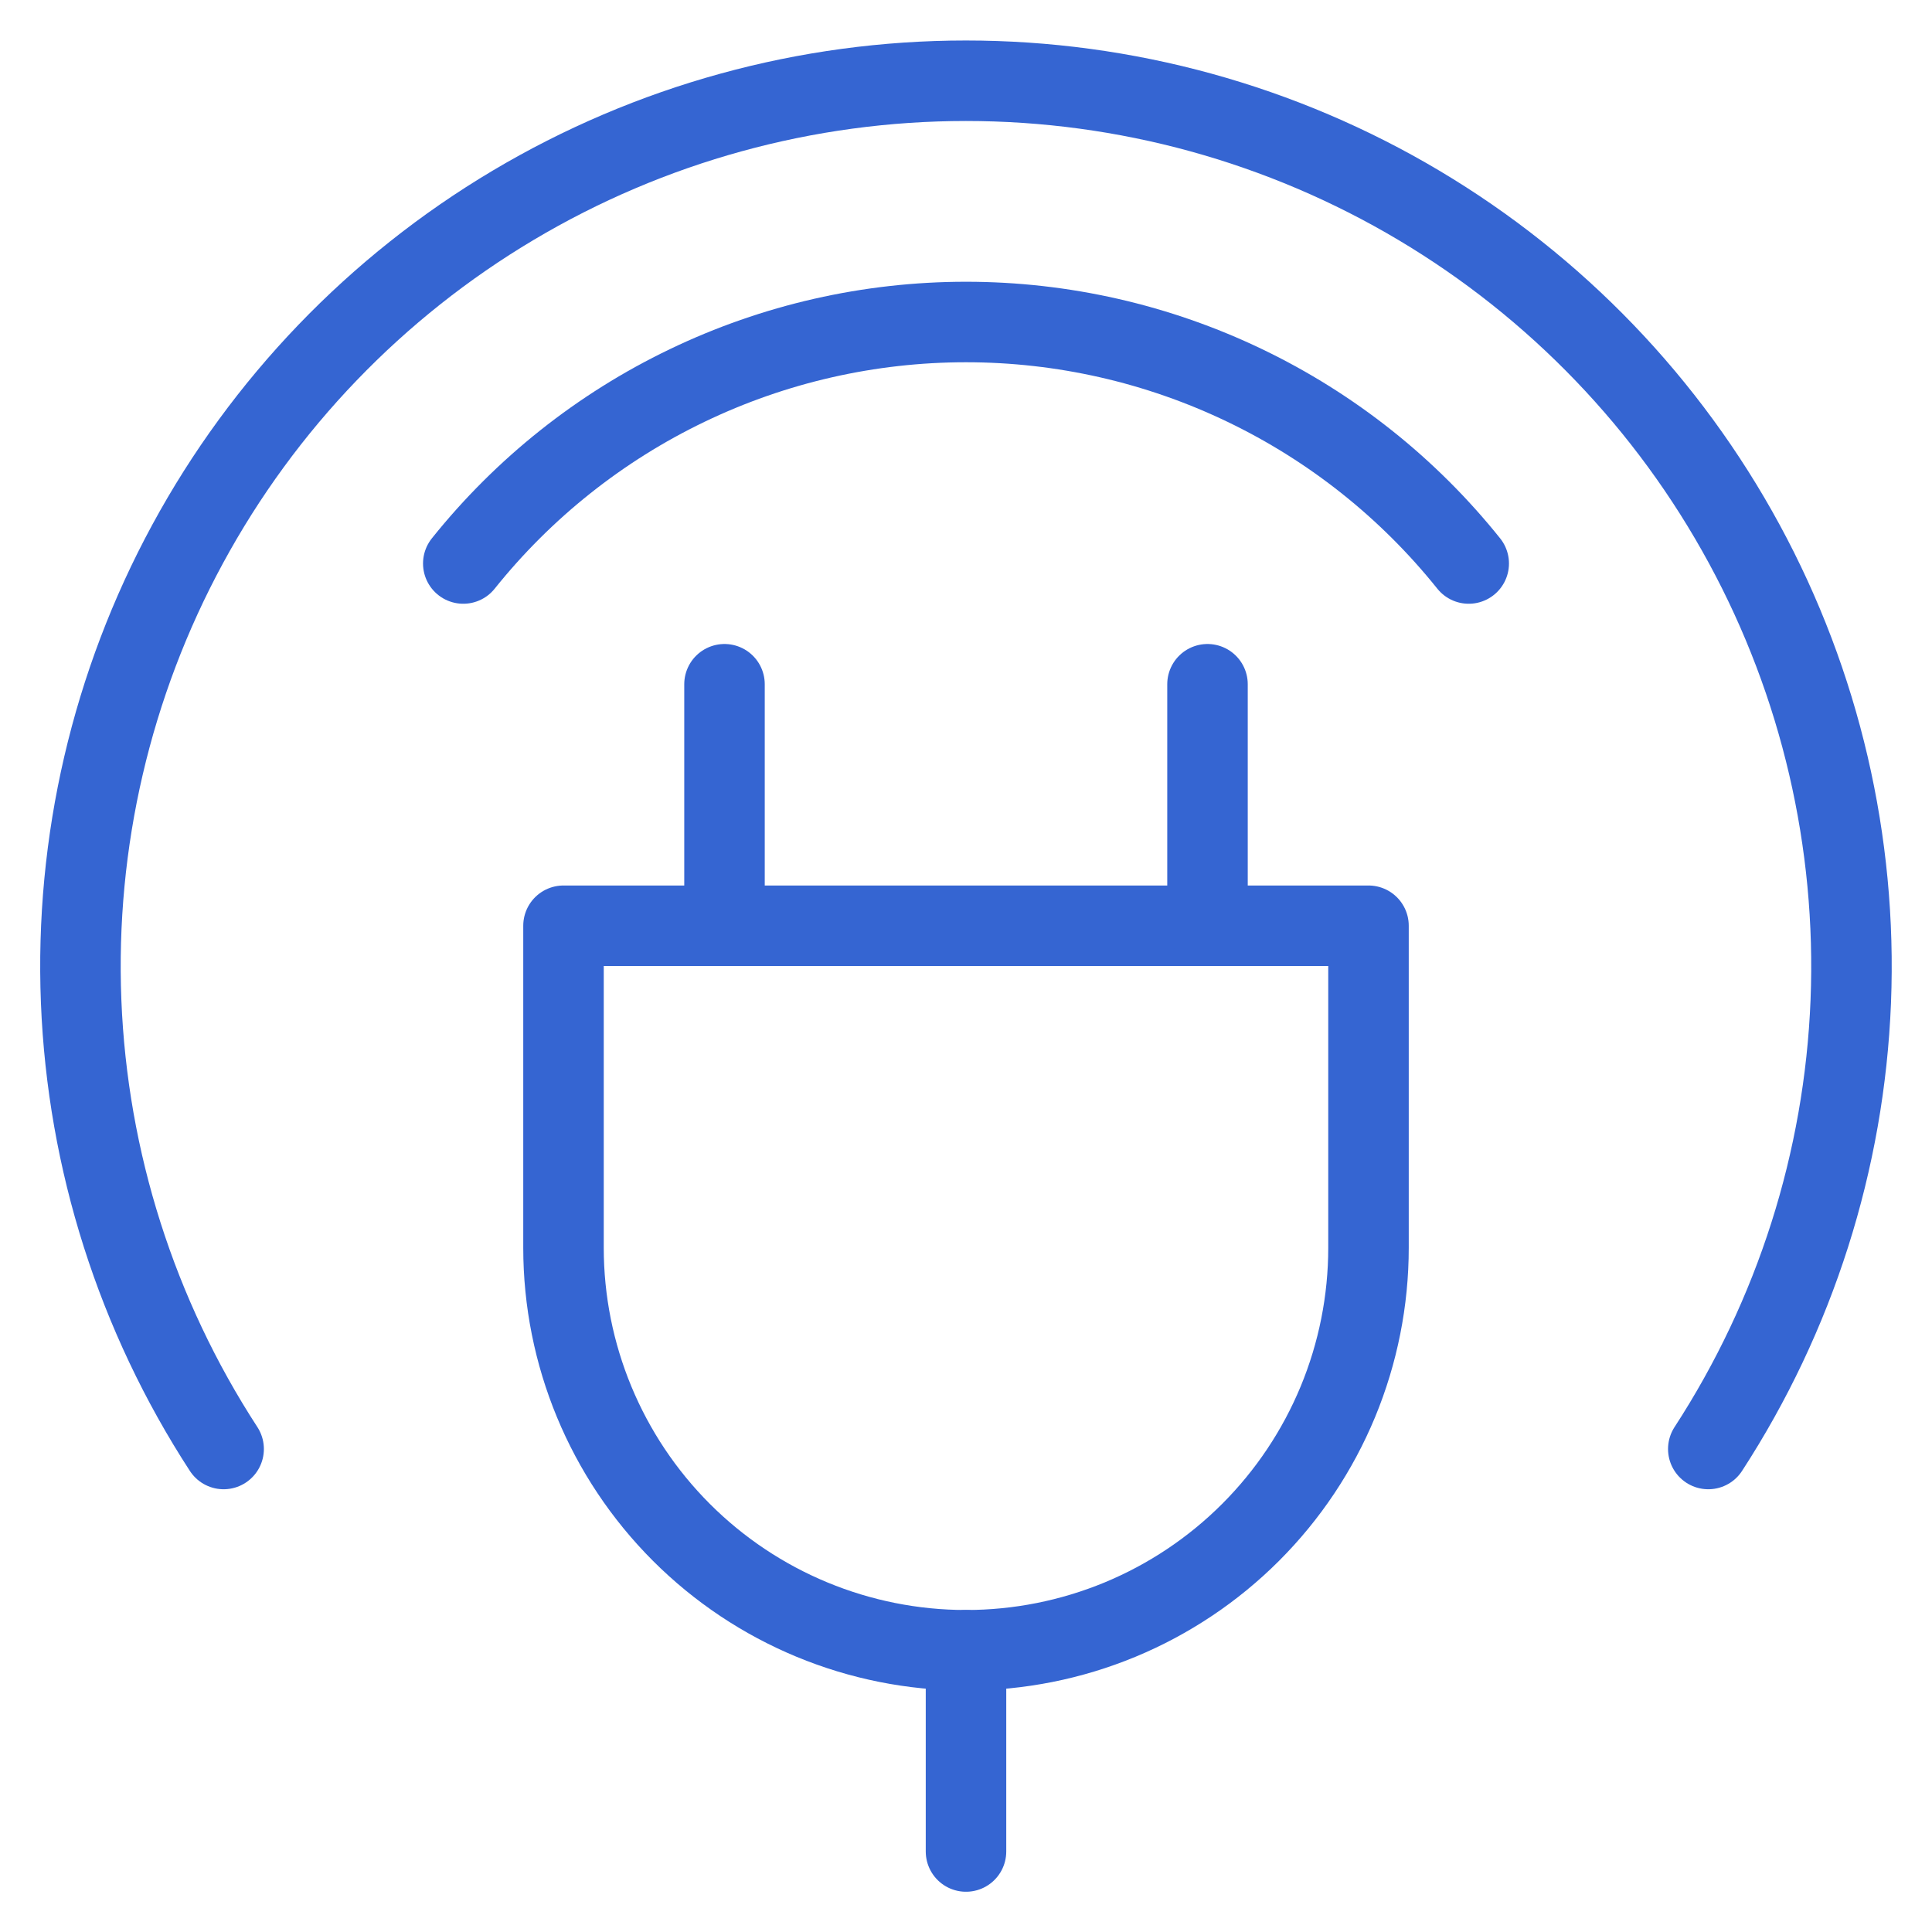 <svg xmlns="http://www.w3.org/2000/svg" fill="none" viewBox="0 0 48 48" height="48" width="48">
<path stroke-linejoin="round" stroke-linecap="round" stroke-miterlimit="10" stroke-width="2" stroke="#3565D2" d="M14 23H34V31C34 32.313 33.741 33.614 33.239 34.827C32.736 36.04 32 37.142 31.071 38.071C30.142 39 29.04 39.736 27.827 40.239C26.614 40.741 25.313 41 24 41V41C21.348 41 18.804 39.946 16.929 38.071C15.054 36.196 14 33.652 14 31V23Z"></path>
<path stroke-linejoin="round" stroke-linecap="round" stroke-miterlimit="10" stroke-width="2" stroke="#3565D2" d="M18 23V17"></path>
<path stroke-linejoin="round" stroke-linecap="round" stroke-miterlimit="10" stroke-width="2" stroke="#3565D2" d="M30 23V17"></path>
<path stroke-linejoin="round" stroke-linecap="round" stroke-miterlimit="10" stroke-width="2" stroke="#3565D2" d="M5.556 36C3.397 32.679 2.174 28.838 2.016 24.88C1.859 20.923 2.773 16.996 4.662 13.515C6.55 10.033 9.344 7.126 12.748 5.101C16.151 3.075 20.038 2.006 23.999 2.006C27.96 2.006 31.847 3.075 35.251 5.101C38.654 7.126 41.448 10.033 43.336 13.515C45.225 16.996 46.139 20.923 45.982 24.88C45.824 28.838 44.601 32.679 42.442 36"></path>
<path stroke-linejoin="round" stroke-linecap="round" stroke-miterlimit="10" stroke-width="2" stroke="#3565D2" d="M24 41V46"></path>
<path stroke-linejoin="round" stroke-linecap="round" stroke-miterlimit="10" stroke-width="2" stroke="#3565D2" d="M11.51 14C13.009 12.128 14.91 10.616 17.072 9.578C19.233 8.539 21.601 8 24 8C26.398 8 28.766 8.539 30.928 9.578C33.09 10.616 34.991 12.128 36.49 14"></path>
</svg>
